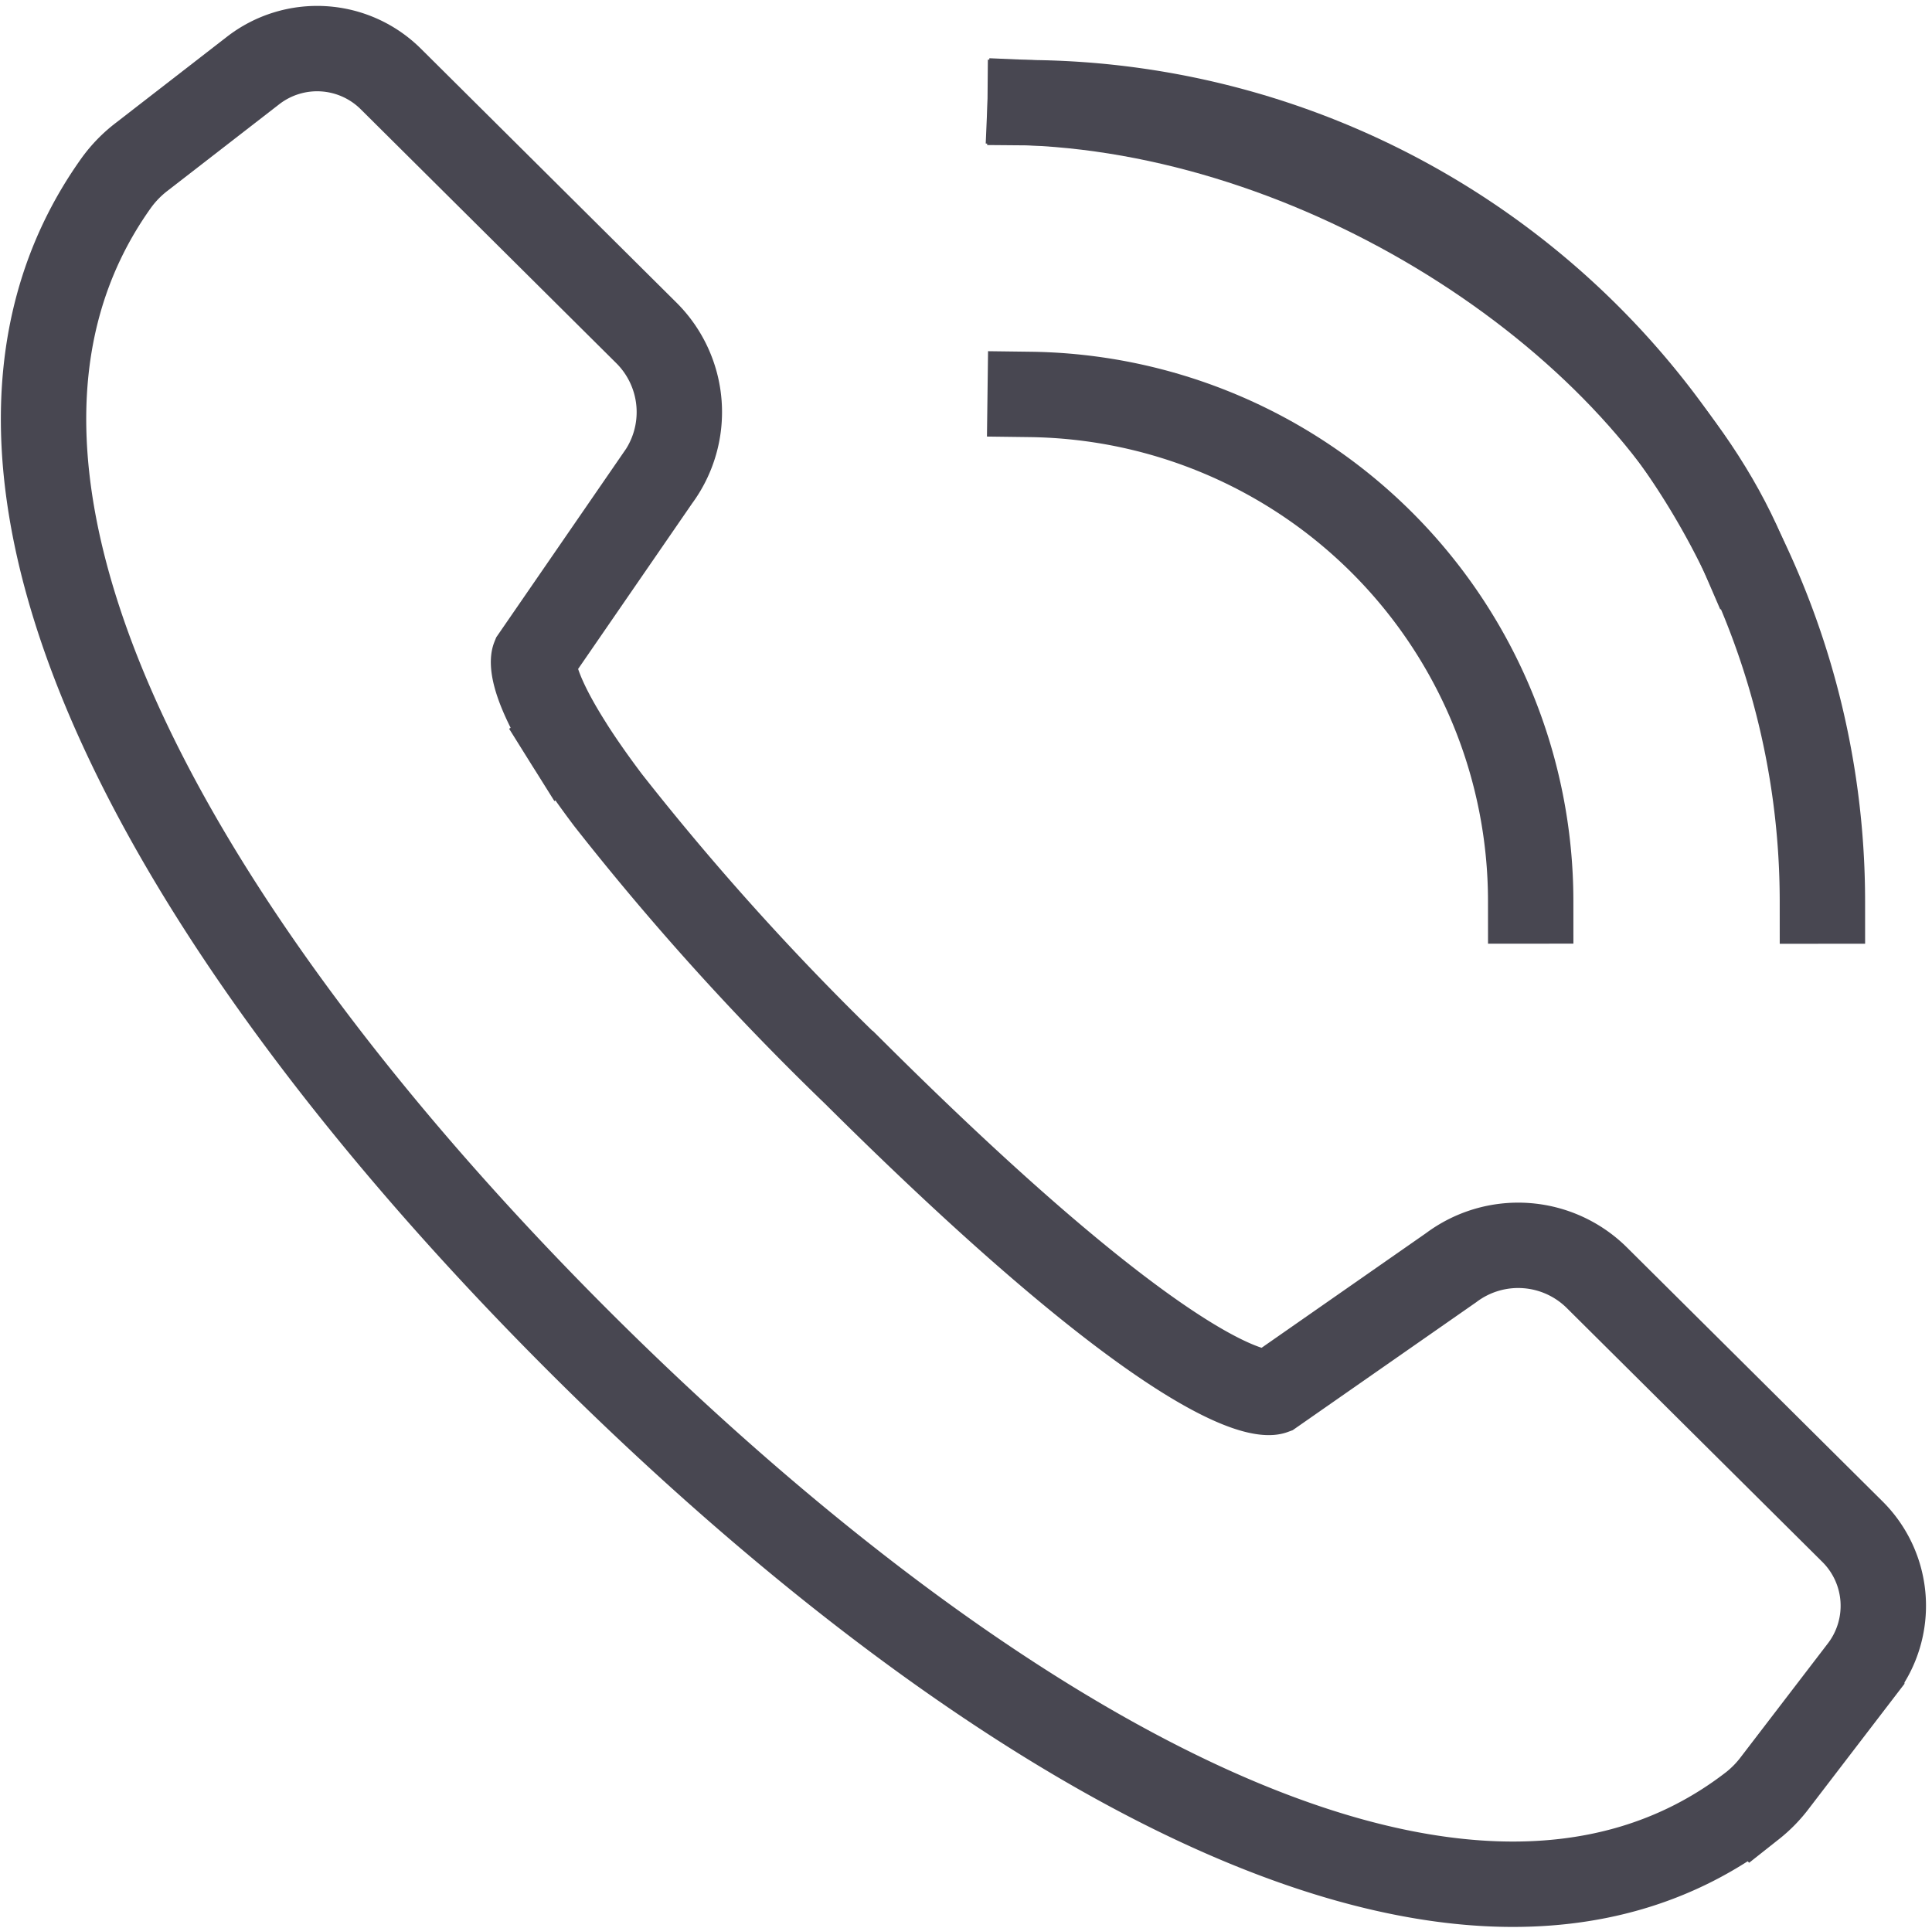 <svg xmlns='http://www.w3.org/2000/svg' width='67.885' height='67.743' viewBox='0 0 67.885 67.743'> <g transform='translate(1.531 1.71)'> <g transform='translate(0 0)'> <path d='M1030.355,40.822c-1.453-2.321-1.19-2.971-1.19-2.971l4.333-6.292a3.924,3.924,0,0,0-.385-5.12l-8.98-8.923a3.673,3.673,0,0,0-4.838-.3l-3.9,3.022a4.4,4.4,0,0,0-.893.907c-7.7,10.742,3.1,27.657,16.414,40.9,12.95,12.877,30.479,24.348,41.061,16.147a4.417,4.417,0,0,0,.792-.812l3.049-3.98a3.673,3.673,0,0,0-.327-4.837l-8.979-8.921a3.925,3.925,0,0,0-5.122-.357l-6.266,4.369s-2.507.909-14.677-11.192a94.127,94.127,0,0,1-8.681-9.607c-.593-.787-1.054-1.459-1.41-2.029' transform='translate(-1011.931 -16.45)' fill='none' stroke='#484751' stroke-linecap='square' stroke-miterlimit='10' stroke-width='3'/> </g> <path d='M1058.763,44.5a17.814,17.814,0,0,0-17.586-17.8' transform='translate(-1006.51 -14.55)' fill='none' stroke='#484751' stroke-linecap='square' stroke-miterlimit='10' stroke-width='3'/> <path d='M1069.013,46.106a28.071,28.071,0,0,0-27.836-28.054' transform='translate(-1006.51 -16.153)' fill='none' stroke='#484751' stroke-linecap='square' stroke-miterlimit='10' stroke-width='3'/> <path d='M1066.206,33.886c-3.5-8.106-14.437-15.381-25.029-15.834' transform='translate(-1006.51 -16.153)' fill='none' stroke='#484751' stroke-linecap='square' stroke-miterlimit='10' stroke-width='3'/> </g> </svg>